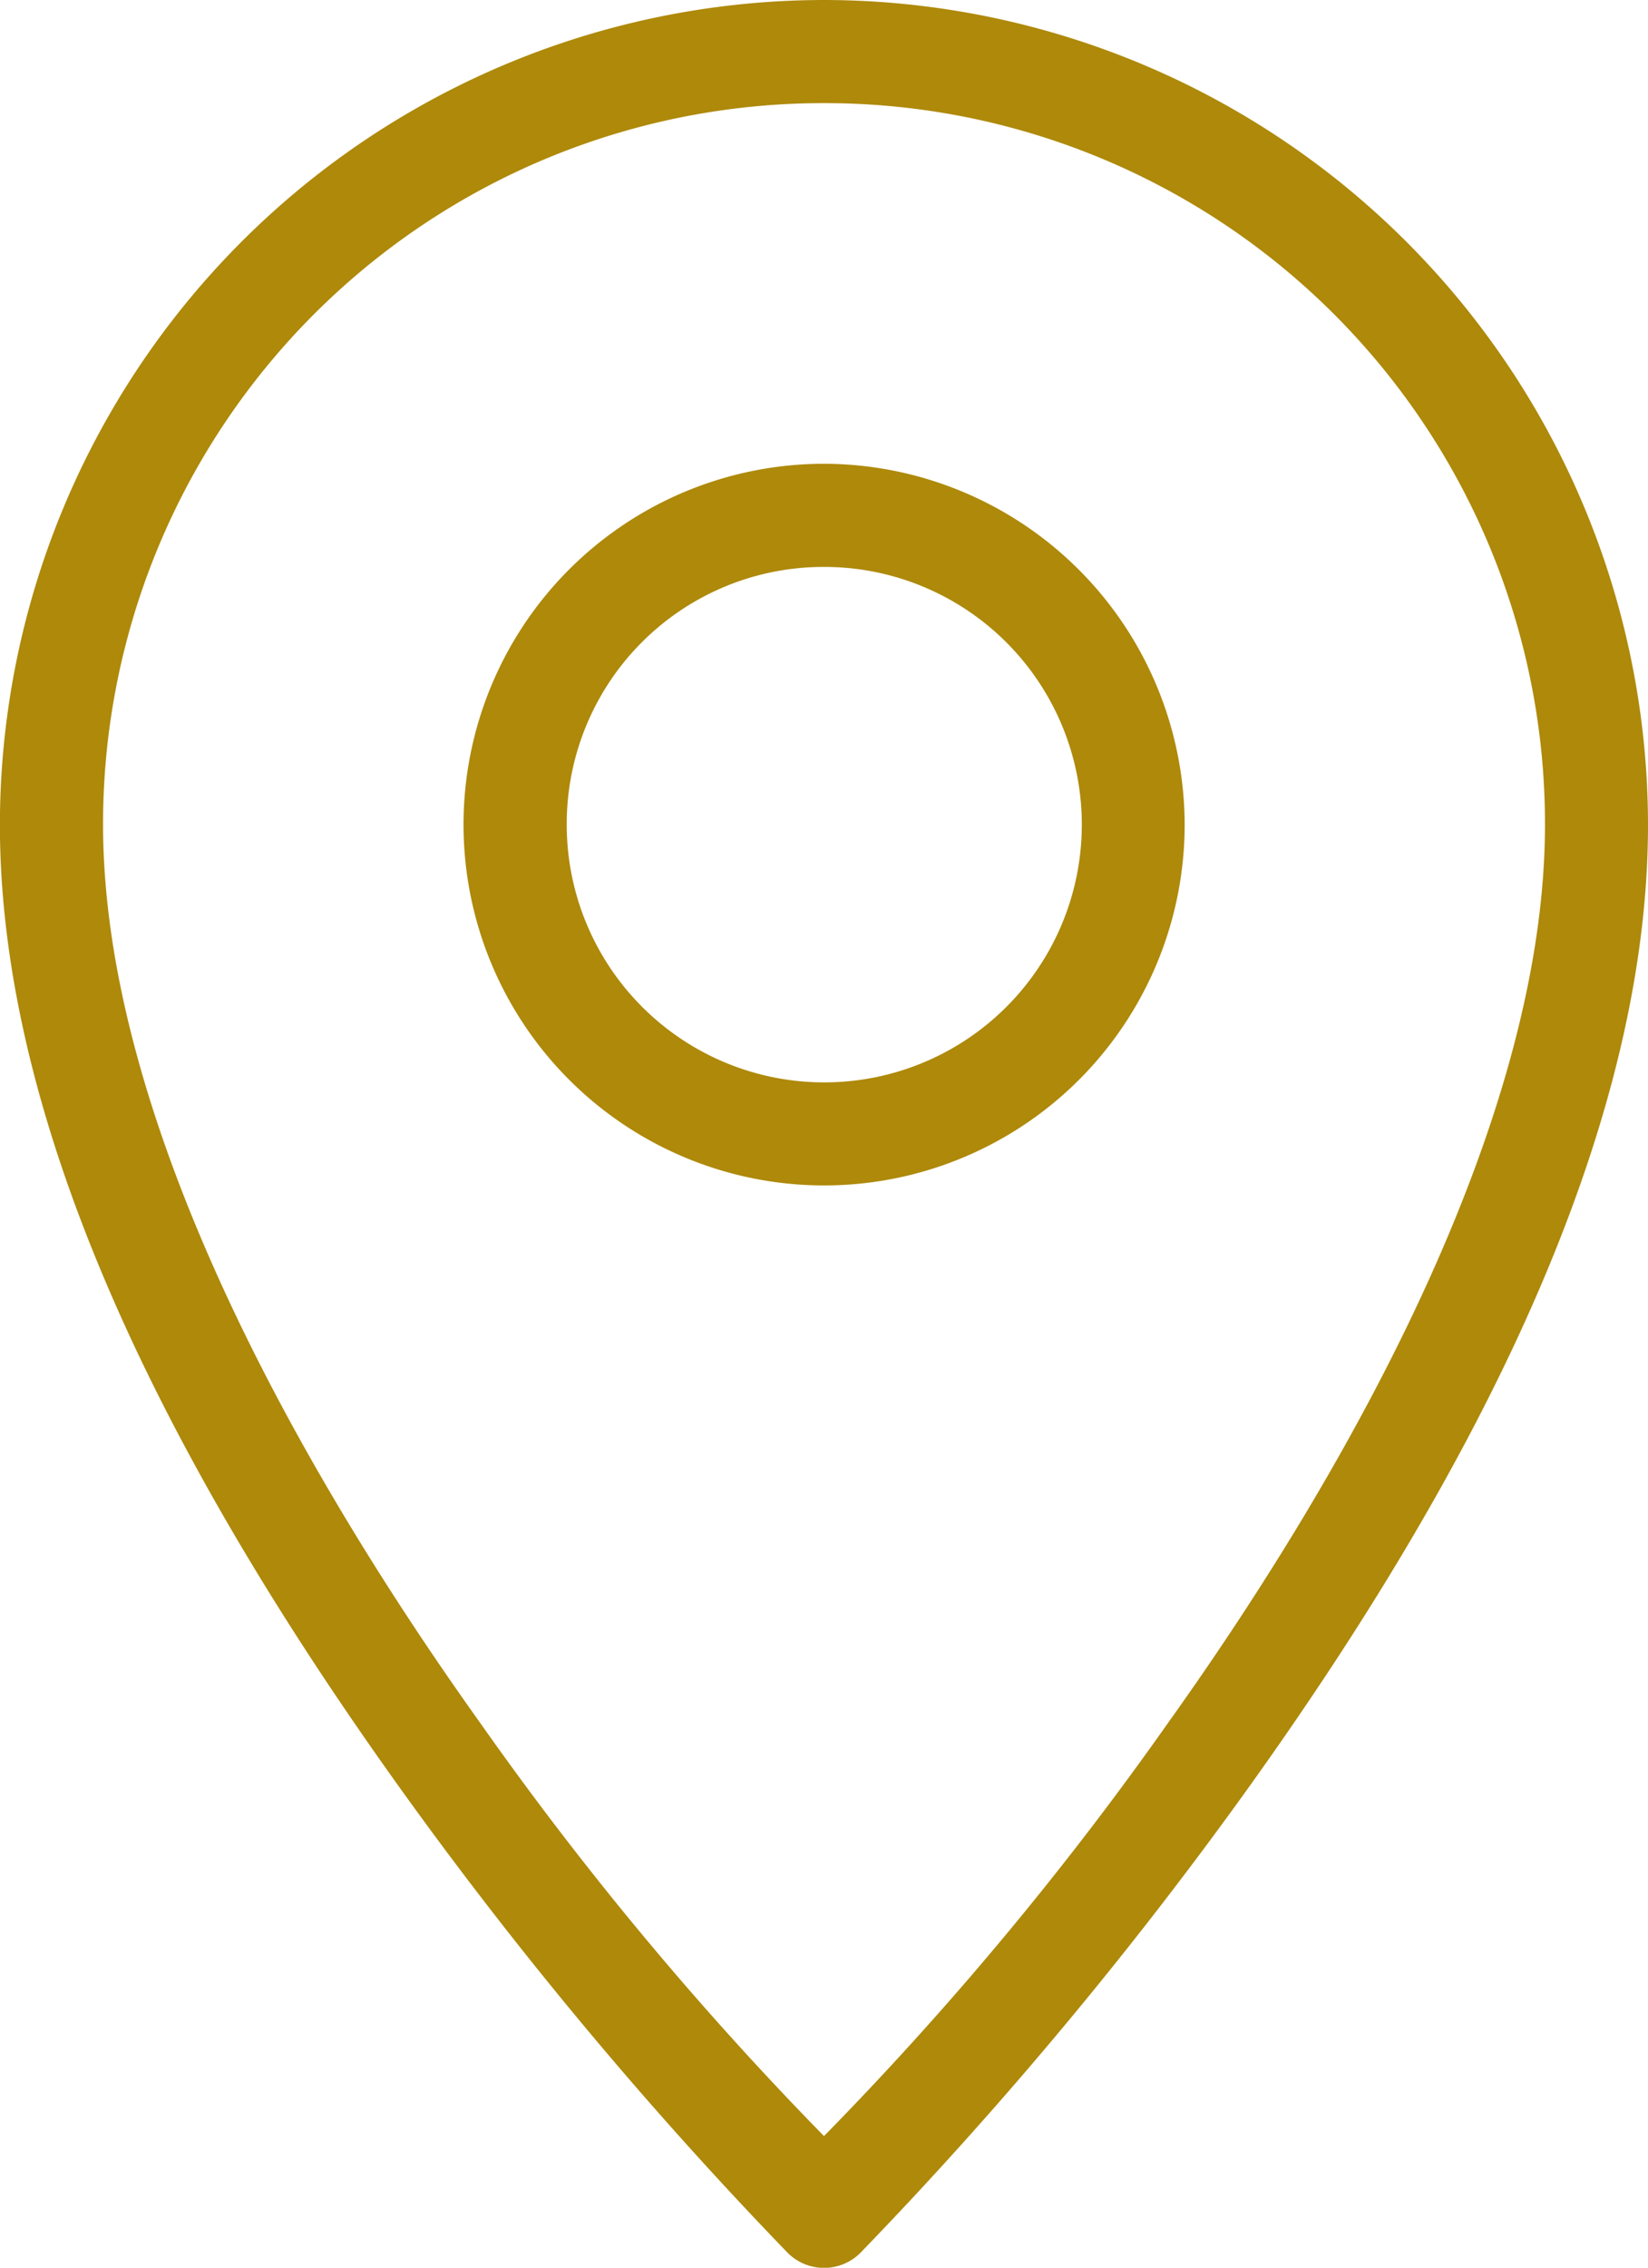 <svg id="Gruppe_100" data-name="Gruppe 100" xmlns="http://www.w3.org/2000/svg" width="35.994" height="49.494" viewBox="0 0 35.994 49.494">
  <path id="Pfad_29" data-name="Pfad 29" d="M22.23,1.058a18.015,18.015,0,0,0-18,18c0,7.219,4.372,14.911,8.649,20.9a90.386,90.386,0,0,0,8.556,10.267,1.123,1.123,0,0,0,1.59,0,90.261,90.261,0,0,0,8.558-10.267c4.277-5.988,8.643-13.681,8.643-20.9A18.015,18.015,0,0,0,22.23,1.058Zm0,2.251A15.729,15.729,0,0,1,37.976,19.056c0,6.281-4.064,13.77-8.224,19.592a72.394,72.394,0,0,1-7.523,9.03,72.552,72.552,0,0,1-7.518-9.03c-4.16-5.822-8.228-13.311-8.228-19.592A15.729,15.729,0,0,1,22.23,3.309Z" transform="translate(-4.232 -1.058)" fill="#ae890a"/>
  <path id="Pfad_30" data-name="Pfad 30" d="M16.867,5.82A7.875,7.875,0,1,0,24.743,13.7,7.892,7.892,0,0,0,16.867,5.82Zm0,2.251a5.625,5.625,0,1,1-5.62,5.624A5.608,5.608,0,0,1,16.867,8.071Z" transform="translate(1.131 4.302)" fill="#ae890a"/>
</svg>
